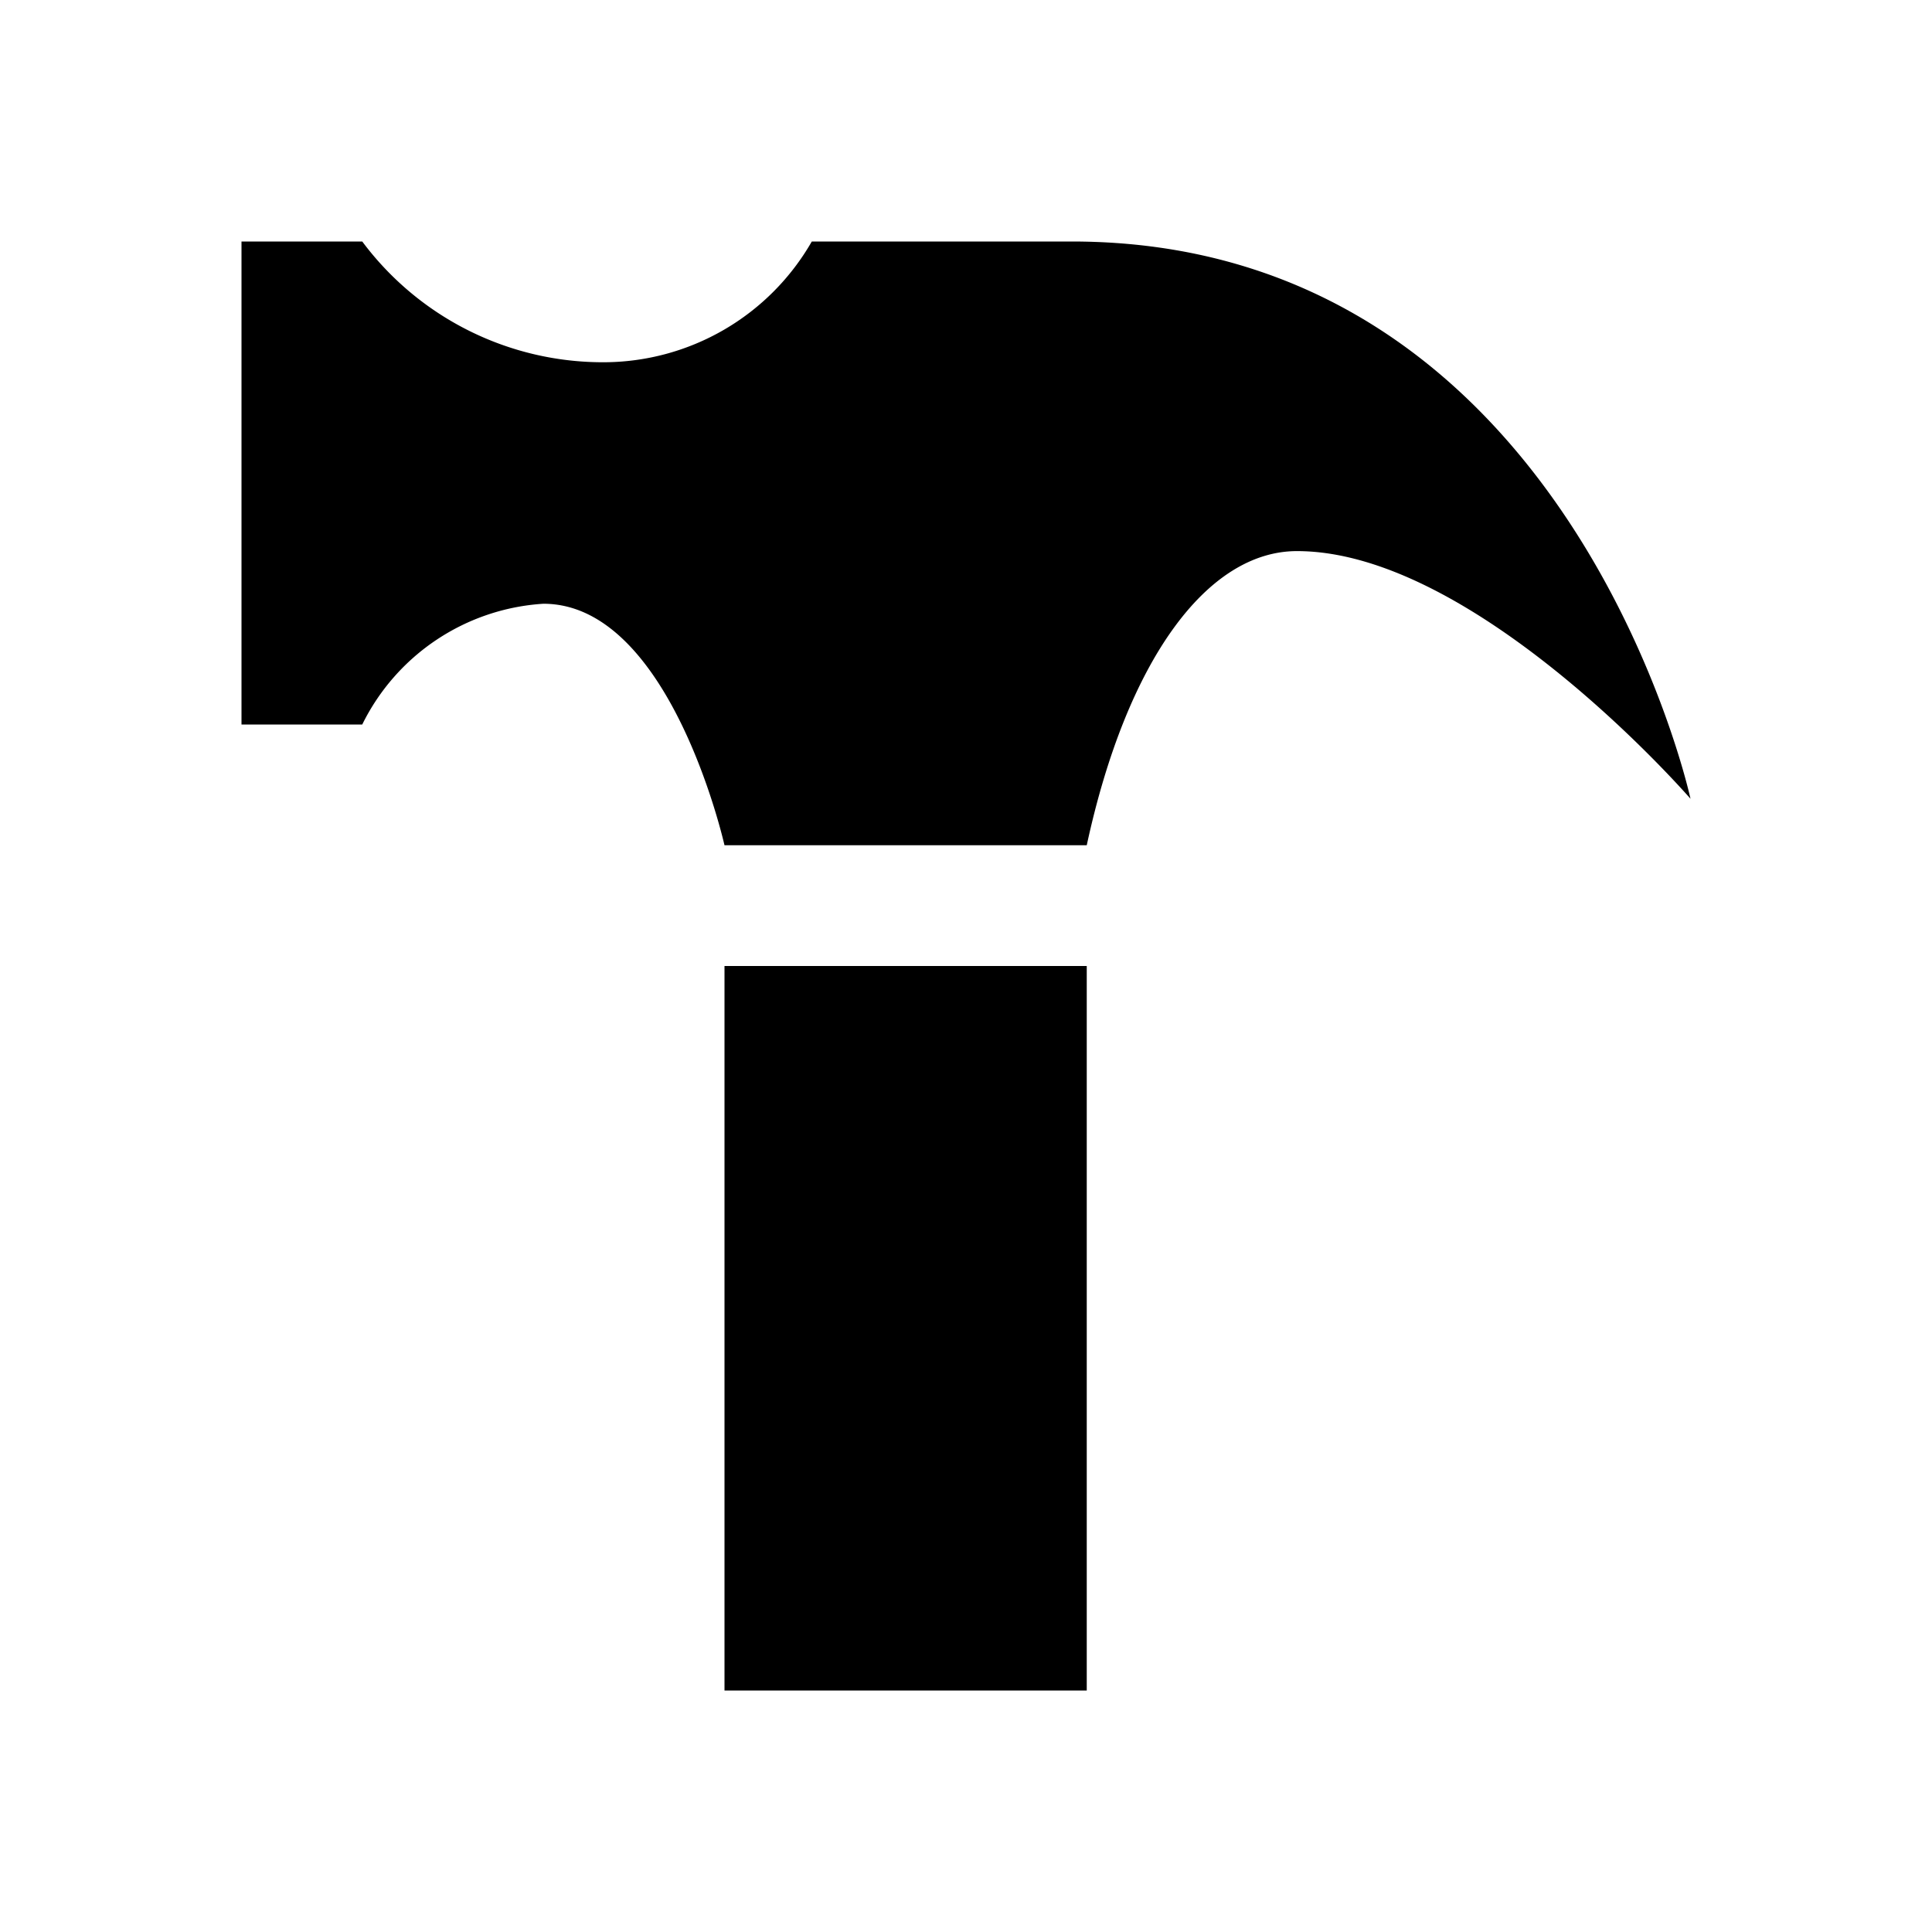 <?xml version="1.0" encoding="utf-8"?><!-- Uploaded to: SVG Repo, www.svgrepo.com, Generator: SVG Repo Mixer Tools -->
<svg fill="#000000" height="800px" width="800px" id="Layer_1" data-name="Layer 1"
    xmlns="http://www.w3.org/2000/svg" viewBox="0 0 16 16">
    <path class="cls-1" d="M9,14H6V8H9ZM8.875,2H6.723A1.991,1.991,0,0,1,5,3,2.486,2.486,0,0,1,3,2H2V6H3A1.797,1.797,0,0,1,4.5,5C5.551,5,5.997,6.99,6,7H9c.333-1.539,1-2.436,1.741-2.436,1.481,0,3.259,2.051,3.259,2.051S13,2,8.875,2Z"/>
</svg>